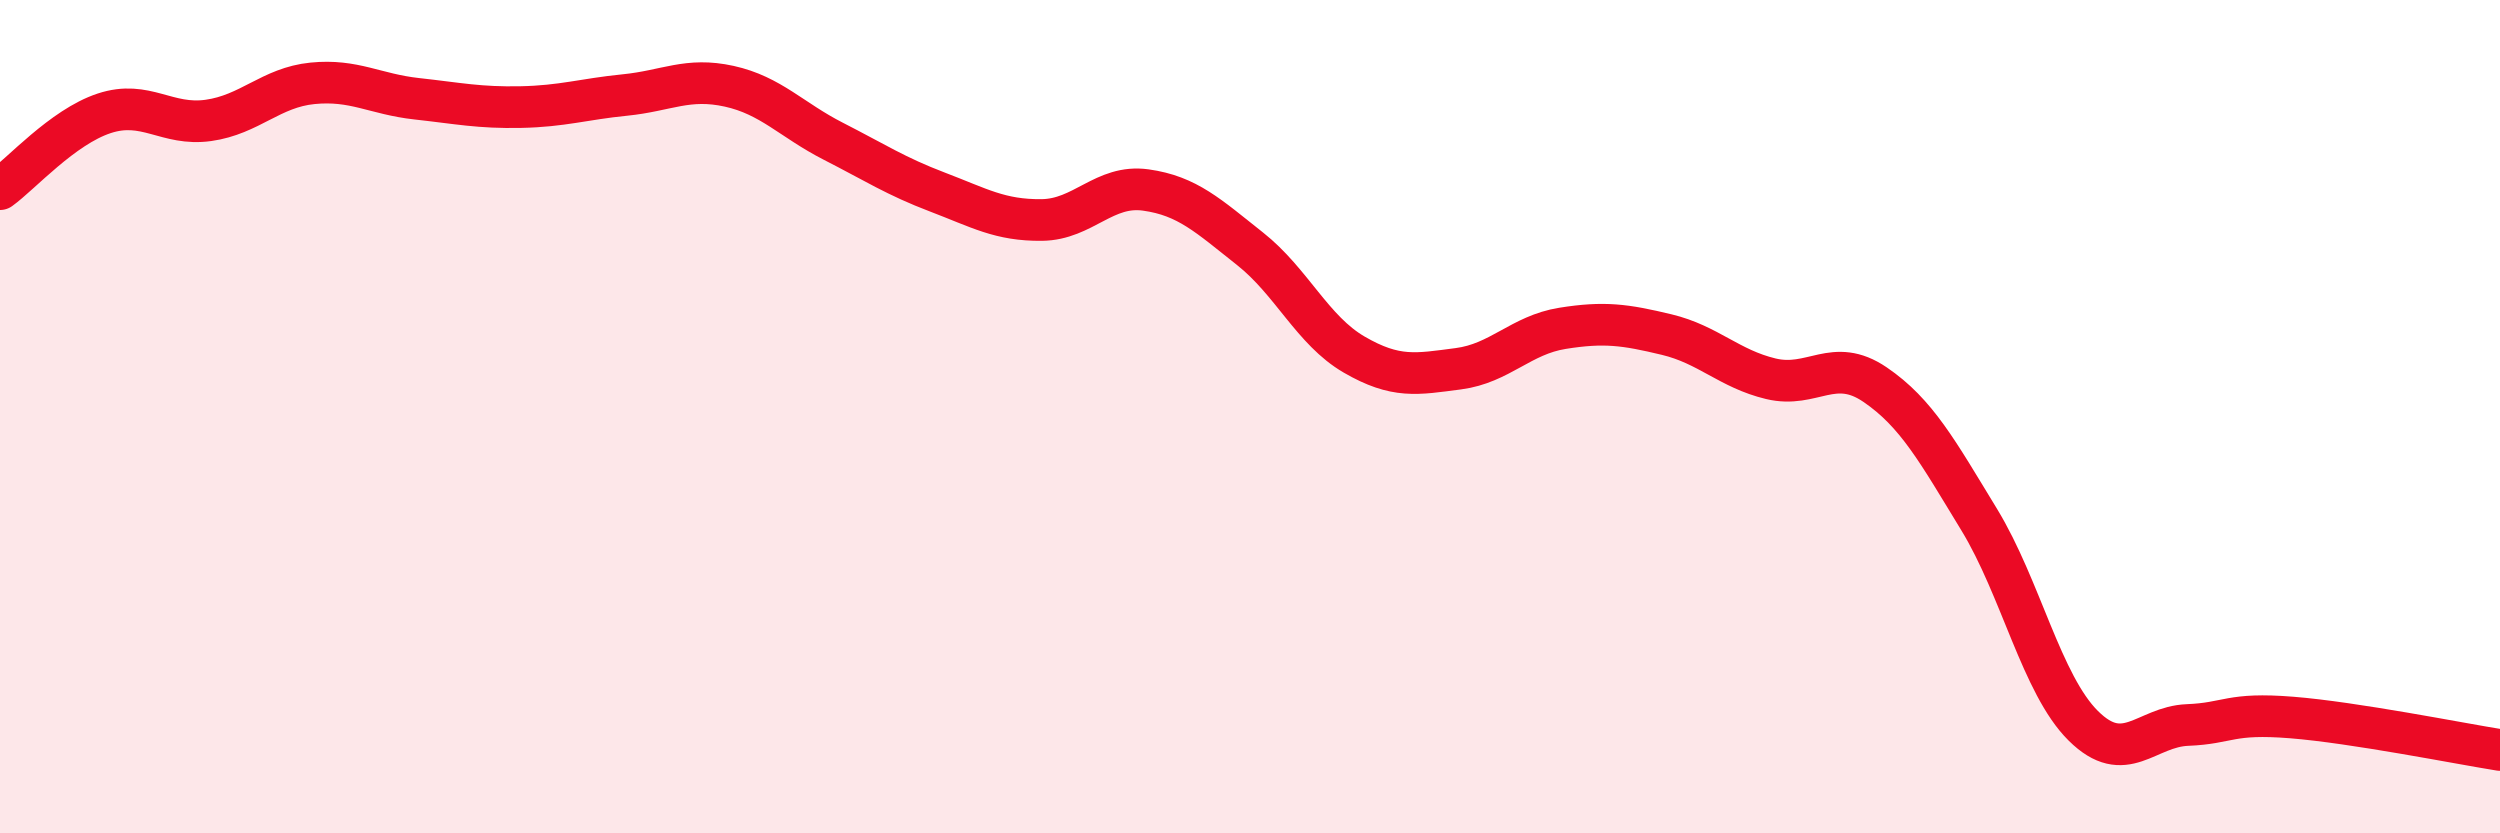 
    <svg width="60" height="20" viewBox="0 0 60 20" xmlns="http://www.w3.org/2000/svg">
      <path
        d="M 0,4.54 C 0.5,4.18 1.5,3.05 2.5,2.72 C 3.5,2.39 4,3.03 5,2.89 C 6,2.75 6.5,2.1 7.5,2 C 8.5,1.9 9,2.26 10,2.37 C 11,2.48 11.5,2.59 12.5,2.57 C 13.5,2.55 14,2.38 15,2.28 C 16,2.18 16.5,1.85 17.5,2.07 C 18.5,2.29 19,2.88 20,3.39 C 21,3.9 21.5,4.23 22.5,4.61 C 23.5,4.99 24,5.29 25,5.28 C 26,5.27 26.5,4.42 27.5,4.56 C 28.5,4.7 29,5.18 30,5.97 C 31,6.76 31.5,7.93 32.5,8.51 C 33.5,9.09 34,8.98 35,8.85 C 36,8.72 36.5,8.04 37.5,7.88 C 38.5,7.72 39,7.79 40,8.03 C 41,8.27 41.5,8.85 42.5,9.09 C 43.5,9.33 44,8.55 45,9.23 C 46,9.91 46.5,10.83 47.5,12.47 C 48.5,14.11 49,16.43 50,17.42 C 51,18.41 51.5,17.44 52.5,17.4 C 53.5,17.36 53.5,17.1 55,17.22 C 56.5,17.34 59,17.84 60,18L60 20L0 20Z"
        fill="#EB0A25"
        opacity="0.1"
        stroke-linecap="round"
        stroke-linejoin="round"
      />
      <path
        d="M 0,4.54 C 0.5,4.18 1.5,3.05 2.5,2.72 C 3.5,2.39 4,3.03 5,2.89 C 6,2.75 6.5,2.1 7.5,2 C 8.5,1.9 9,2.26 10,2.37 C 11,2.48 11.5,2.59 12.5,2.57 C 13.5,2.55 14,2.38 15,2.28 C 16,2.18 16.5,1.85 17.5,2.07 C 18.5,2.29 19,2.88 20,3.39 C 21,3.9 21.5,4.23 22.5,4.61 C 23.5,4.99 24,5.29 25,5.28 C 26,5.27 26.5,4.42 27.5,4.56 C 28.5,4.7 29,5.18 30,5.97 C 31,6.76 31.5,7.93 32.5,8.51 C 33.5,9.09 34,8.98 35,8.85 C 36,8.72 36.5,8.04 37.5,7.88 C 38.5,7.72 39,7.79 40,8.03 C 41,8.27 41.5,8.85 42.5,9.09 C 43.5,9.33 44,8.55 45,9.23 C 46,9.91 46.5,10.83 47.5,12.47 C 48.5,14.11 49,16.43 50,17.42 C 51,18.41 51.5,17.44 52.5,17.4 C 53.5,17.36 53.5,17.1 55,17.22 C 56.5,17.34 59,17.84 60,18"
        stroke="#EB0A25"
        stroke-width="1"
        fill="none"
        stroke-linecap="round"
        stroke-linejoin="round"
      />
    </svg>
  